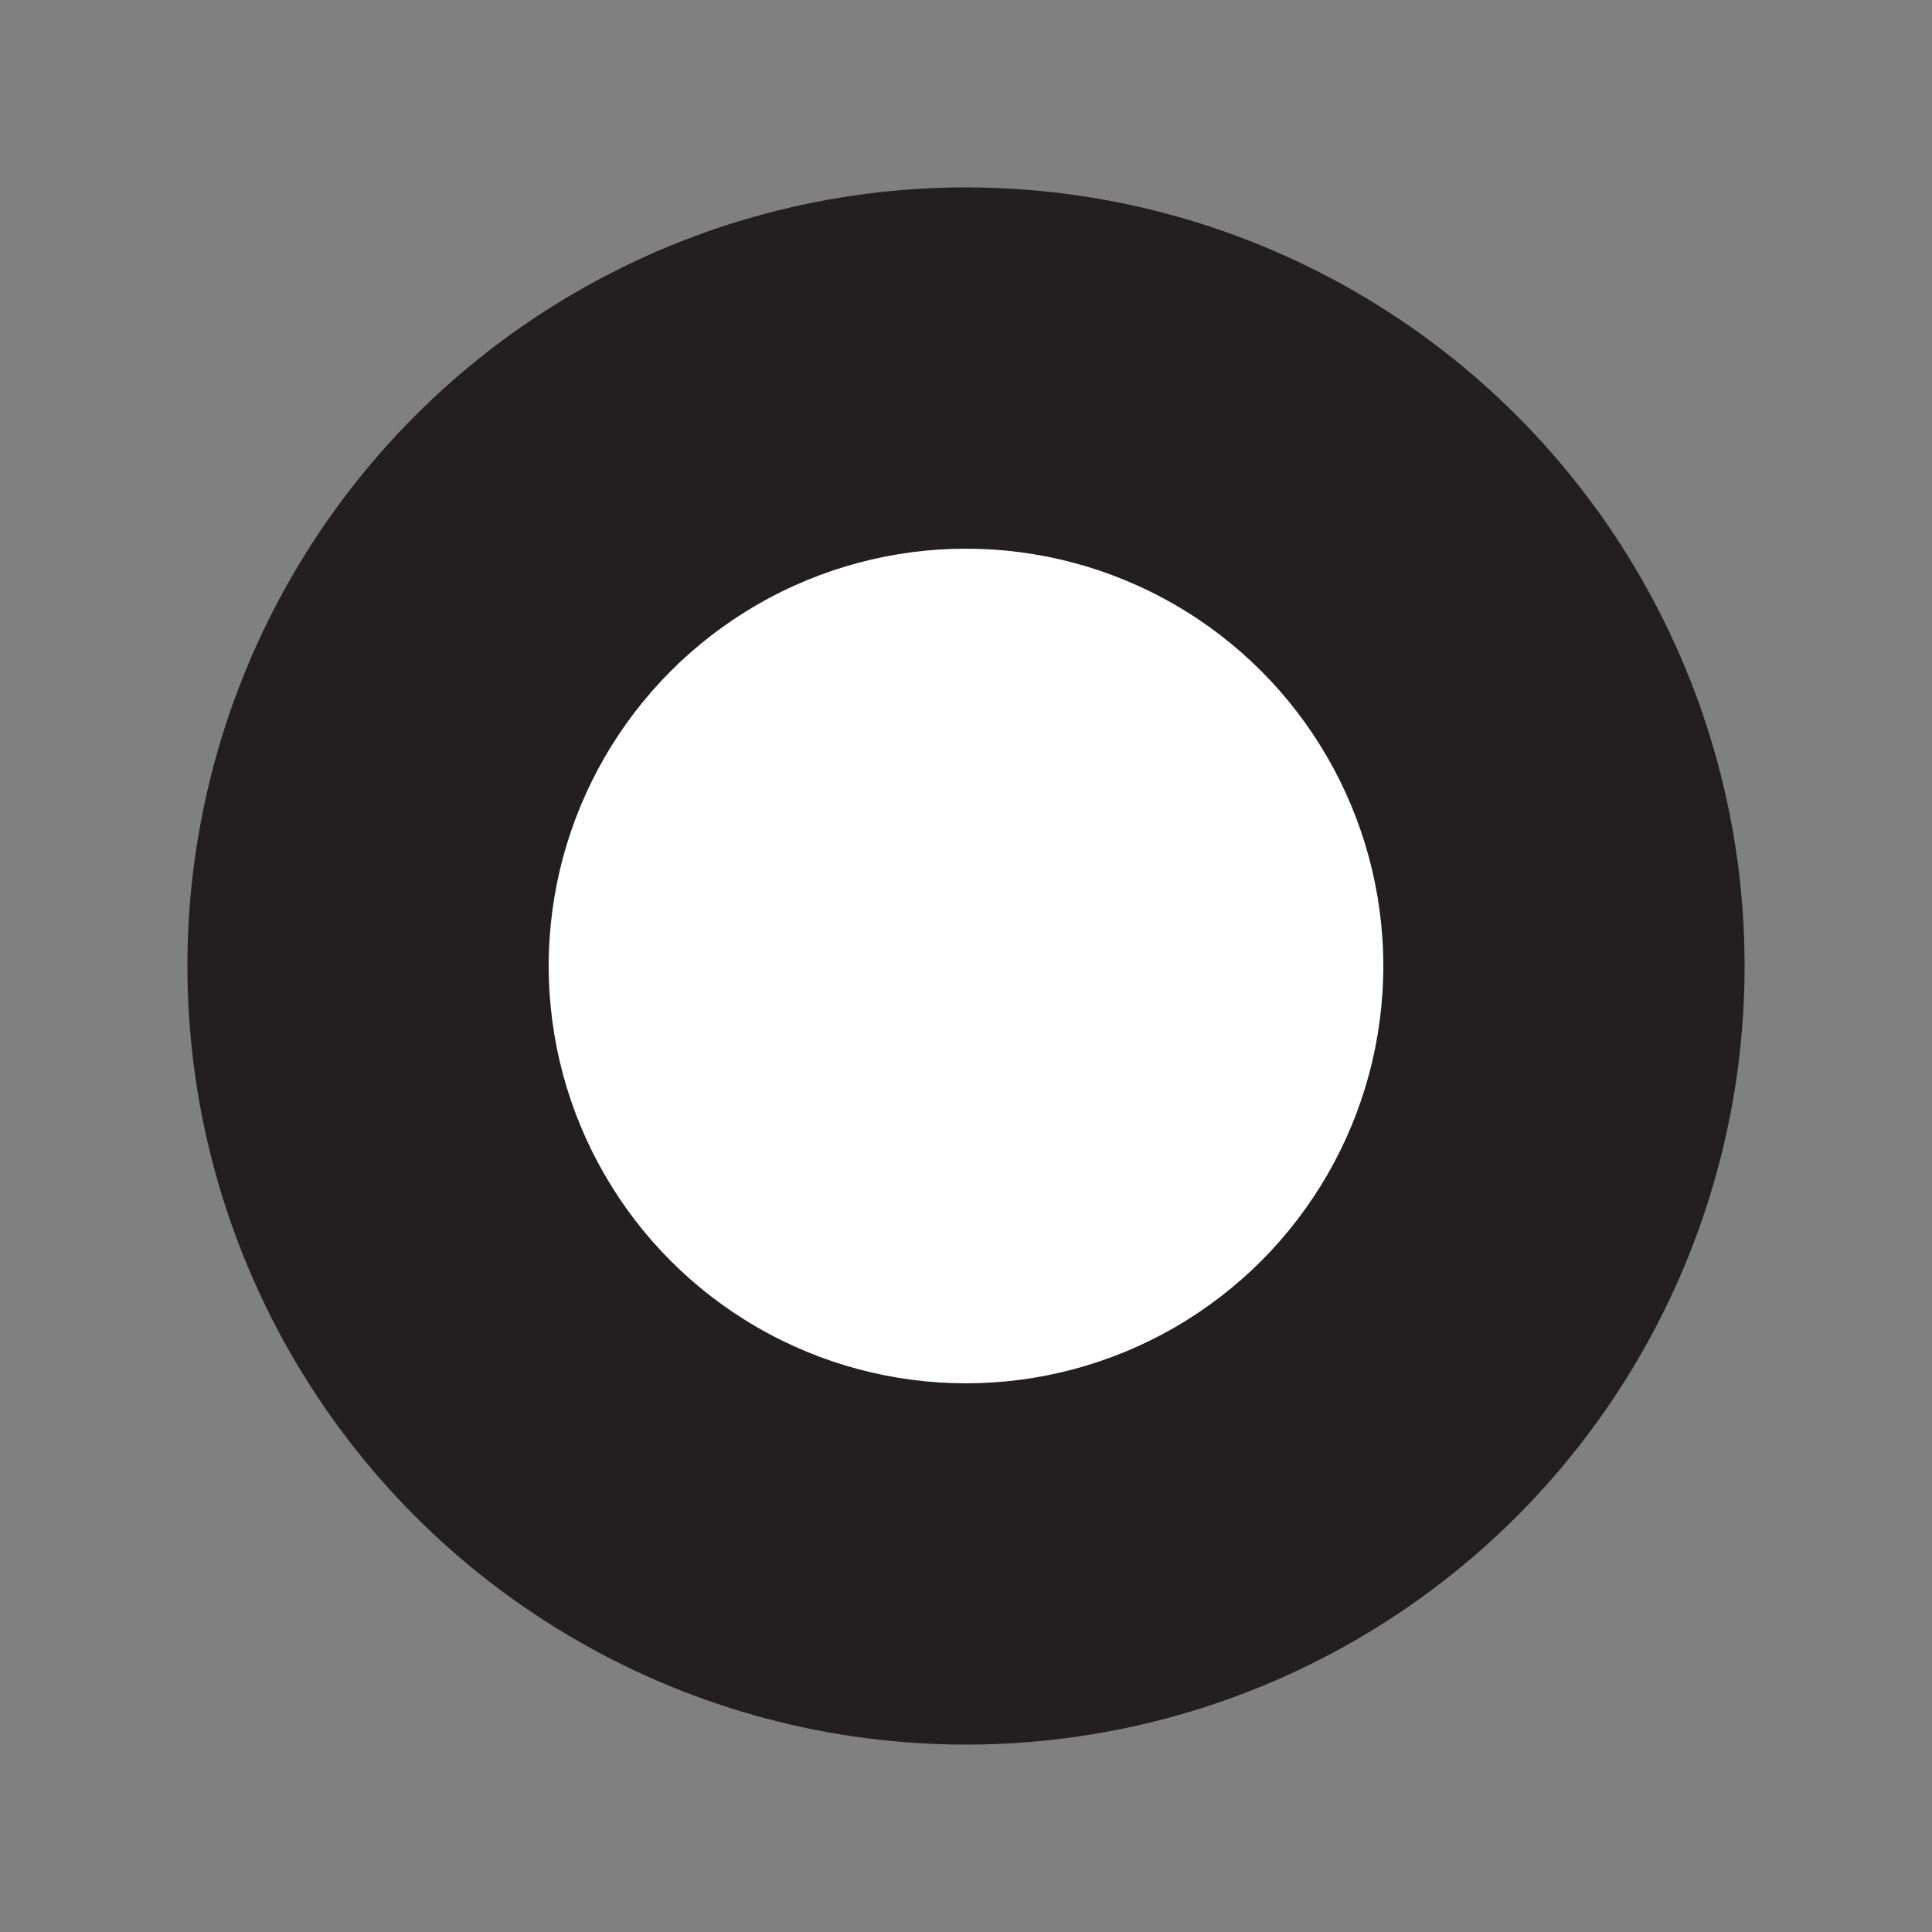 <?xml version="1.0" encoding="UTF-8"?> <svg xmlns="http://www.w3.org/2000/svg" id="Layer_1" version="1.1" viewBox="0 0 10 10"><rect x="0" y="0" width="10" height="10" fill="#808080" stroke="none"/><defs><style> .st0 { fill: #231f20; } .st1 { fill: #fff; } </style></defs><circle class="st0" cx="5" cy="5" r="4.03"></circle><circle class="st1" cx="5" cy="5" r="2.16"></circle></svg> 